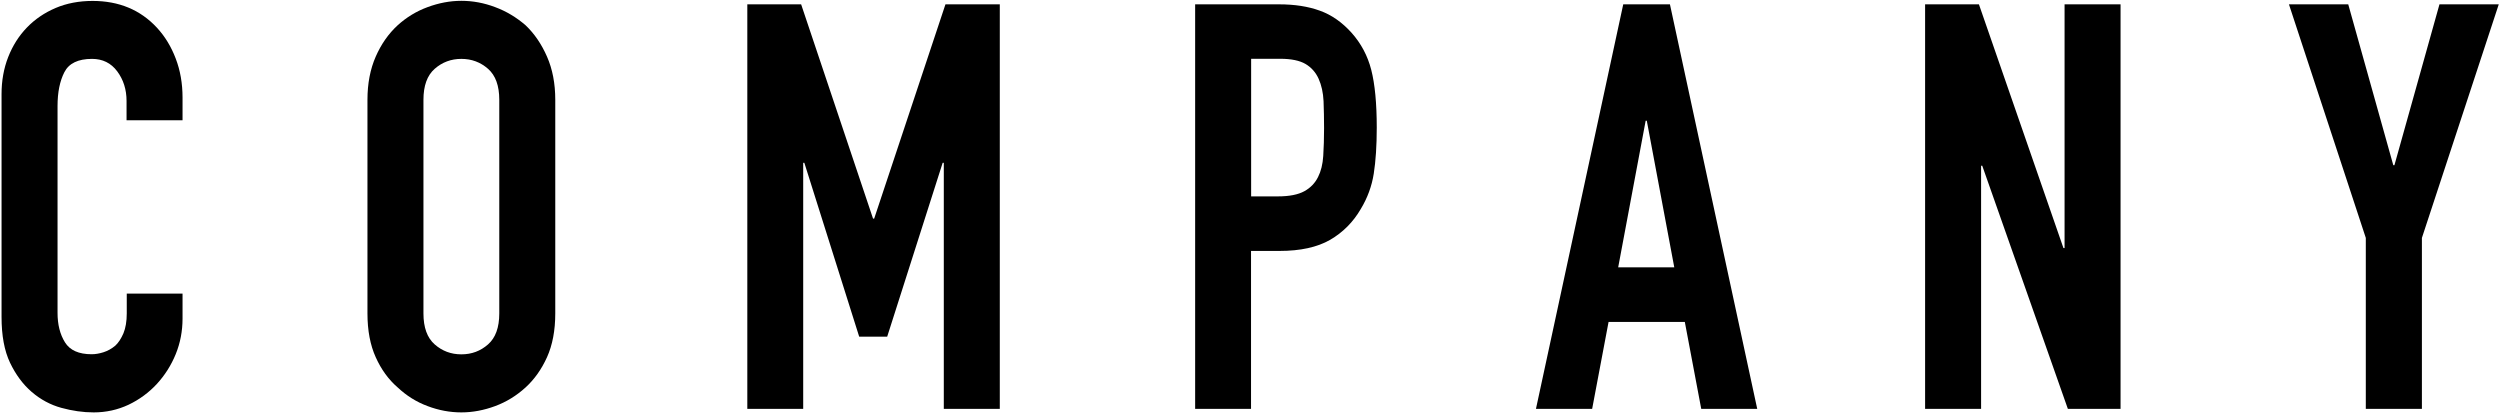 <svg xmlns="http://www.w3.org/2000/svg" width="242" height="40" viewBox="0 0 242 40">
    <path d="m17.67,28.42v2.42c0,1.21-.22,2.36-.66,3.44-.44,1.08-1.05,2.04-1.83,2.89-.78.84-1.69,1.51-2.74,2.01-1.05.49-2.17.74-3.37.74-1.03,0-2.07-.15-3.13-.44s-2.02-.81-2.87-1.54c-.85-.73-1.55-1.68-2.1-2.83-.55-1.16-.82-2.63-.82-4.43V9.11c0-1.28.21-2.48.64-3.58.43-1.1,1.03-2.05,1.81-2.86.78-.81,1.71-1.44,2.79-1.9C6.45.32,7.65.09,8.96.09c2.55,0,4.62.86,6.22,2.58.78.84,1.39,1.84,1.83,3,.44,1.15.66,2.41.66,3.77v2.2h-5.42v-1.87c0-1.1-.3-2.05-.9-2.86-.6-.81-1.42-1.21-2.44-1.21-1.35,0-2.24.43-2.68,1.29-.44.86-.66,1.95-.66,3.27v20.02c0,1.14.24,2.09.72,2.86.48.77,1.34,1.15,2.58,1.15.35,0,.73-.06,1.14-.19.41-.13.79-.34,1.14-.63.32-.29.58-.7.8-1.21.21-.51.32-1.15.32-1.92v-1.92h5.42Z"/>
    <path d="m35.57,9.66c0-1.58.27-2.97.8-4.18s1.24-2.22,2.12-3.03c.85-.77,1.81-1.36,2.9-1.76,1.08-.4,2.17-.61,3.27-.61s2.19.2,3.27.61c1.08.4,2.06.99,2.95,1.76.85.81,1.54,1.82,2.07,3.03.53,1.21.8,2.6.8,4.18v20.68c0,1.65-.27,3.06-.8,4.24-.53,1.17-1.22,2.14-2.07,2.92-.89.81-1.87,1.41-2.95,1.81-1.08.4-2.17.61-3.27.61s-2.19-.2-3.27-.61c-1.08-.4-2.05-1.01-2.9-1.81-.89-.77-1.59-1.74-2.12-2.92-.53-1.17-.8-2.58-.8-4.24V9.66Zm5.42,20.68c0,1.36.36,2.36,1.09,3,.73.64,1.58.96,2.58.96s1.85-.32,2.58-.96c.73-.64,1.09-1.64,1.09-3V9.66c0-1.36-.36-2.36-1.09-3-.73-.64-1.59-.96-2.58-.96s-1.85.32-2.58.96c-.73.64-1.09,1.64-1.09,3v20.68Z"/>
    <path d="m72.34,39.58V.42h5.21l6.96,20.74h.11L91.52.42h5.26v39.16h-5.42V15.76h-.11l-5.37,16.83h-2.71l-5.31-16.83h-.11v23.82h-5.42Z"/>
    <path d="m115.69,39.58V.42h8.13c1.49,0,2.8.2,3.93.61,1.13.4,2.16,1.12,3.08,2.14.92,1.03,1.56,2.23,1.91,3.6s.53,3.24.53,5.58c0,1.76-.1,3.24-.29,4.46-.19,1.21-.61,2.35-1.25,3.41-.74,1.28-1.74,2.28-2.98,3-1.24.71-2.87,1.07-4.89,1.07h-2.76v15.29h-5.42Zm5.42-33.88v13.31h2.6c1.1,0,1.95-.17,2.55-.5.6-.33,1.04-.79,1.33-1.38.28-.55.45-1.23.5-2.03s.08-1.71.08-2.7c0-.92-.02-1.79-.05-2.61-.04-.83-.2-1.55-.48-2.17-.28-.62-.71-1.1-1.27-1.43-.57-.33-1.38-.5-2.44-.5h-2.82Z"/>
    <path d="m148.68,39.58L157.13.42h4.52l8.45,39.16h-5.42l-1.59-8.42h-7.38l-1.59,8.42h-5.42Zm13.39-13.7l-2.66-14.19h-.11l-2.66,14.19h5.42Z"/>
    <path d="m186.35,39.58V.42h5.21l8.18,23.59h.11V.42h5.42v39.16h-5.1l-8.29-23.54h-.11v23.54h-5.42Z"/>
    <path d="m229.01,39.58v-16.55L221.57.42h5.74l4.36,15.57h.11l4.36-15.57h5.74l-7.44,22.61v16.55h-5.42Z"/>
    <rect width="242" height="40" style="fill:none"/>
</svg>
